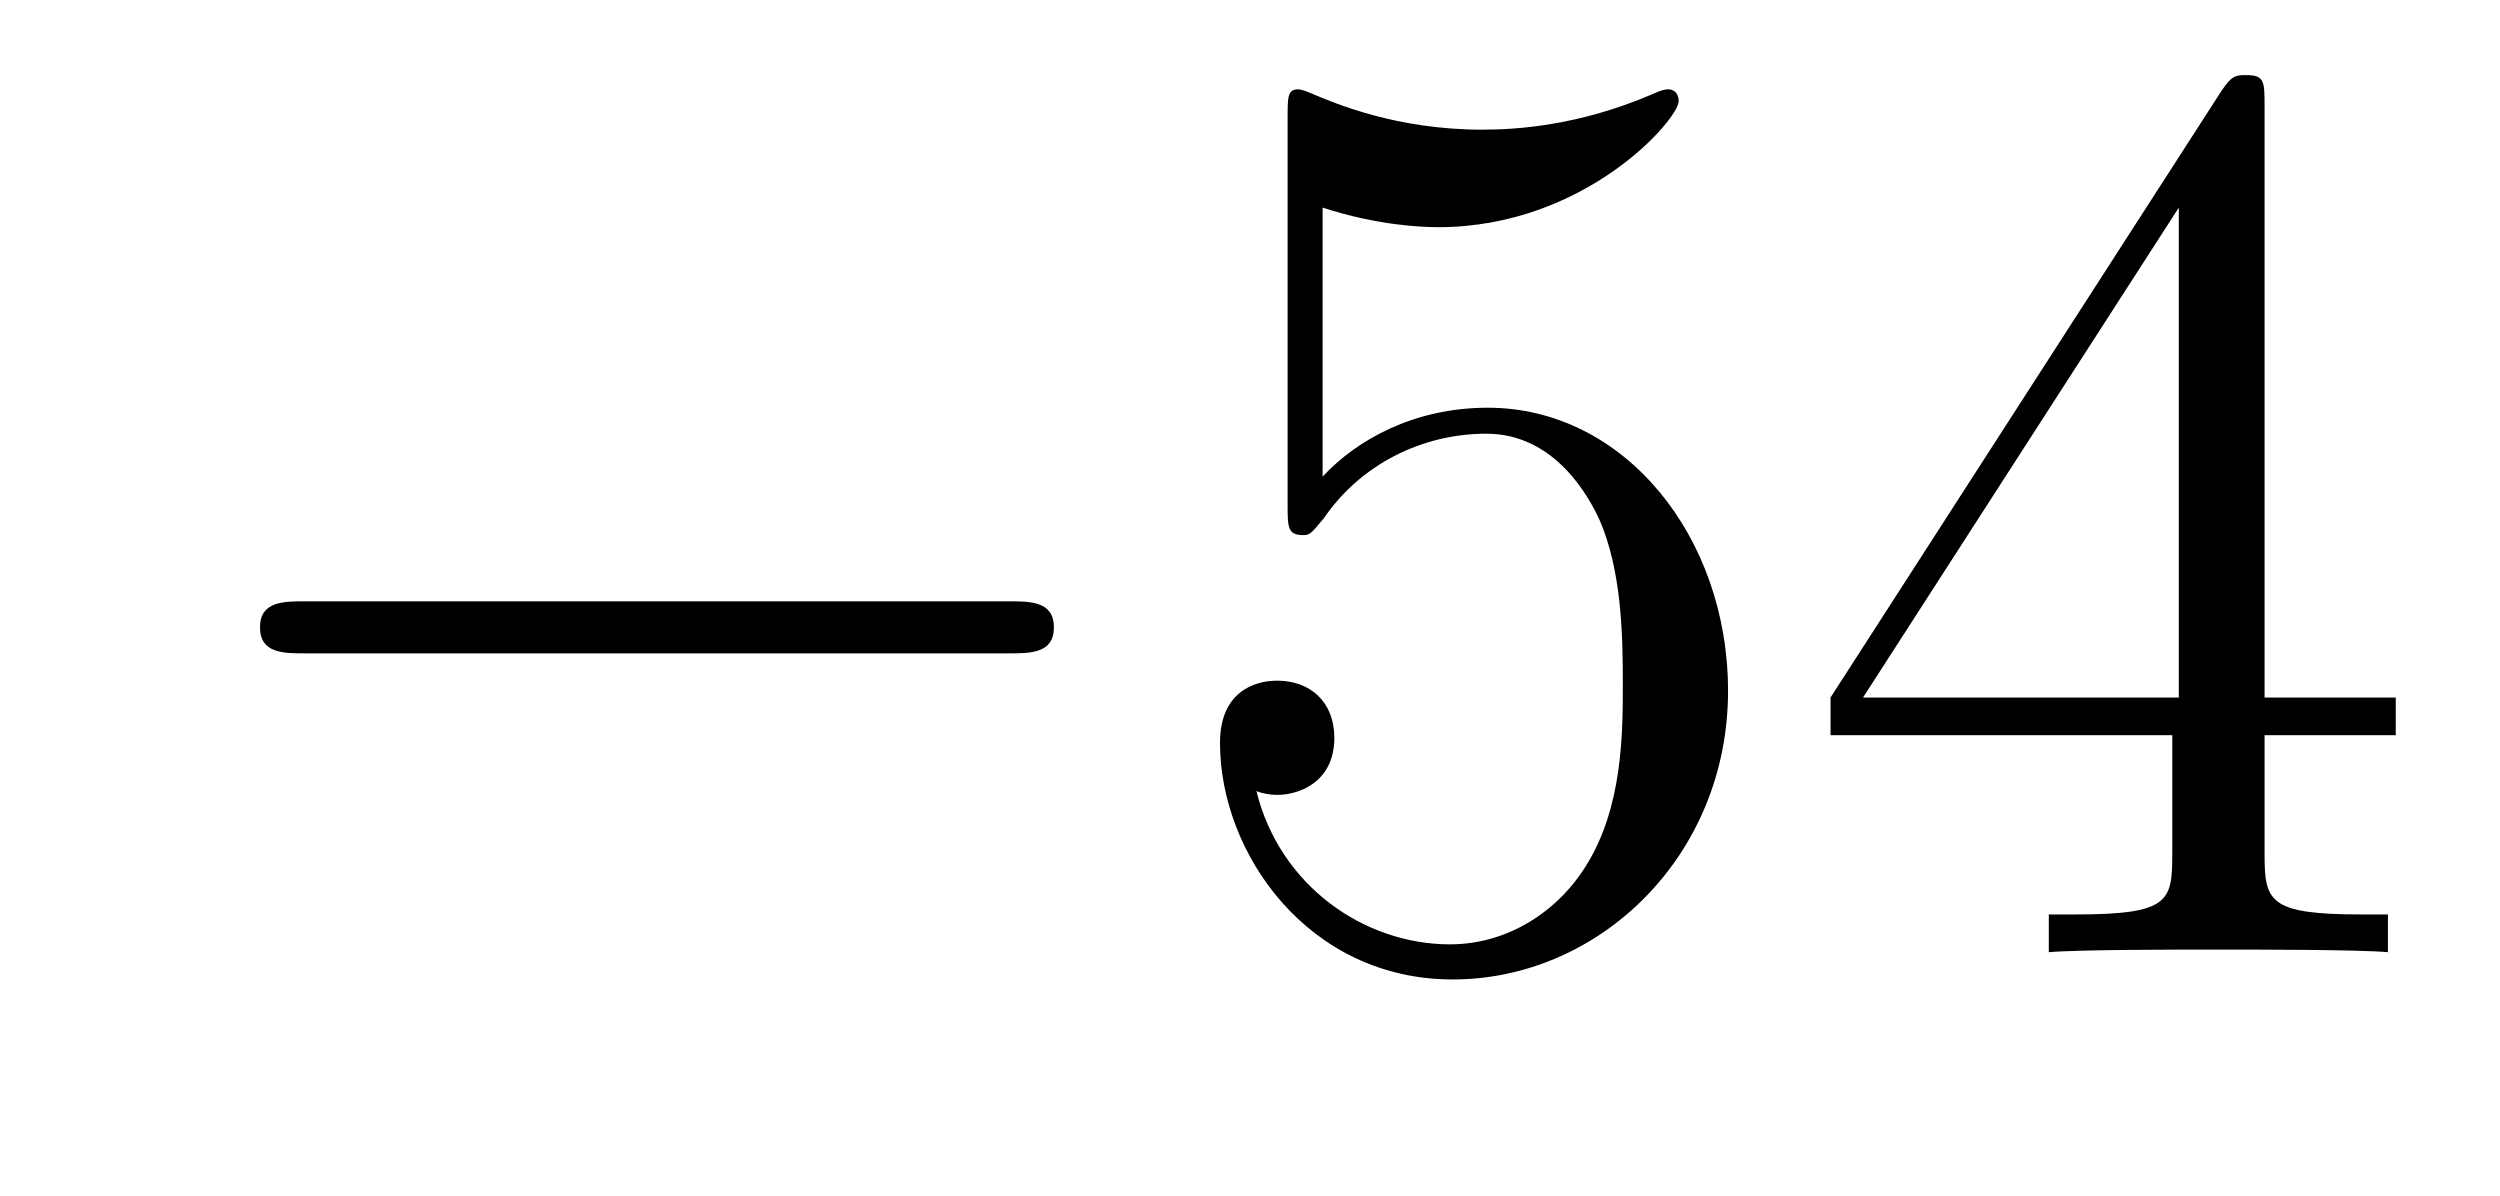 <?xml version='1.0'?>
<!-- This file was generated by dvisvgm 1.14.1 -->
<svg height='11pt' version='1.1' viewBox='0 -11 23 11' width='23pt' xmlns='http://www.w3.org/2000/svg' xmlns:xlink='http://www.w3.org/1999/xlink'>
<g id='page1'>
<g transform='matrix(1 0 0 1 -127 652)'>
<path d='M136.278 -656.989C136.481 -656.989 136.696 -656.989 136.696 -657.228C136.696 -657.468 136.481 -657.468 136.278 -657.468H129.811C129.608 -657.468 129.392 -657.468 129.392 -657.228C129.392 -656.989 129.608 -656.989 129.811 -656.989H136.278Z' fill-rule='evenodd'/>
<path d='M139.168 -661.09C139.682 -660.922 140.101 -660.91 140.232 -660.91C141.583 -660.91 142.444 -661.902 142.444 -662.07C142.444 -662.118 142.42 -662.178 142.348 -662.178C142.324 -662.178 142.3 -662.178 142.193 -662.13C141.523 -661.843 140.949 -661.807 140.639 -661.807C139.85 -661.807 139.288 -662.046 139.061 -662.142C138.977 -662.178 138.953 -662.178 138.941 -662.178C138.846 -662.178 138.846 -662.106 138.846 -661.914V-658.364C138.846 -658.149 138.846 -658.077 138.989 -658.077C139.049 -658.077 139.061 -658.089 139.18 -658.233C139.515 -658.723 140.077 -659.01 140.675 -659.01C141.308 -659.01 141.619 -658.424 141.714 -658.221C141.918 -657.754 141.93 -657.169 141.93 -656.714C141.93 -656.26 141.93 -655.579 141.595 -655.041C141.332 -654.611 140.866 -654.312 140.34 -654.312C139.551 -654.312 138.774 -654.85 138.559 -655.722C138.619 -655.698 138.69 -655.687 138.75 -655.687C138.953 -655.687 139.276 -655.806 139.276 -656.212C139.276 -656.547 139.049 -656.738 138.75 -656.738C138.535 -656.738 138.224 -656.631 138.224 -656.165C138.224 -655.148 139.037 -653.989 140.364 -653.989C141.714 -653.989 142.898 -655.125 142.898 -656.643C142.898 -658.065 141.942 -659.249 140.687 -659.249C140.005 -659.249 139.479 -658.95 139.168 -658.615V-661.09ZM147.834 -662.022C147.834 -662.249 147.834 -662.309 147.666 -662.309C147.571 -662.309 147.535 -662.309 147.439 -662.166L143.841 -656.583V-656.236H146.985V-655.148C146.985 -654.706 146.961 -654.587 146.088 -654.587H145.849V-654.24C146.124 -654.264 147.069 -654.264 147.403 -654.264C147.738 -654.264 148.694 -654.264 148.969 -654.24V-654.587H148.73C147.869 -654.587 147.834 -654.706 147.834 -655.148V-656.236H149.041V-656.583H147.834V-662.022ZM147.045 -661.09V-656.583H144.14L147.045 -661.09Z' fill-rule='evenodd'/>
</g>
</g>
</svg>
